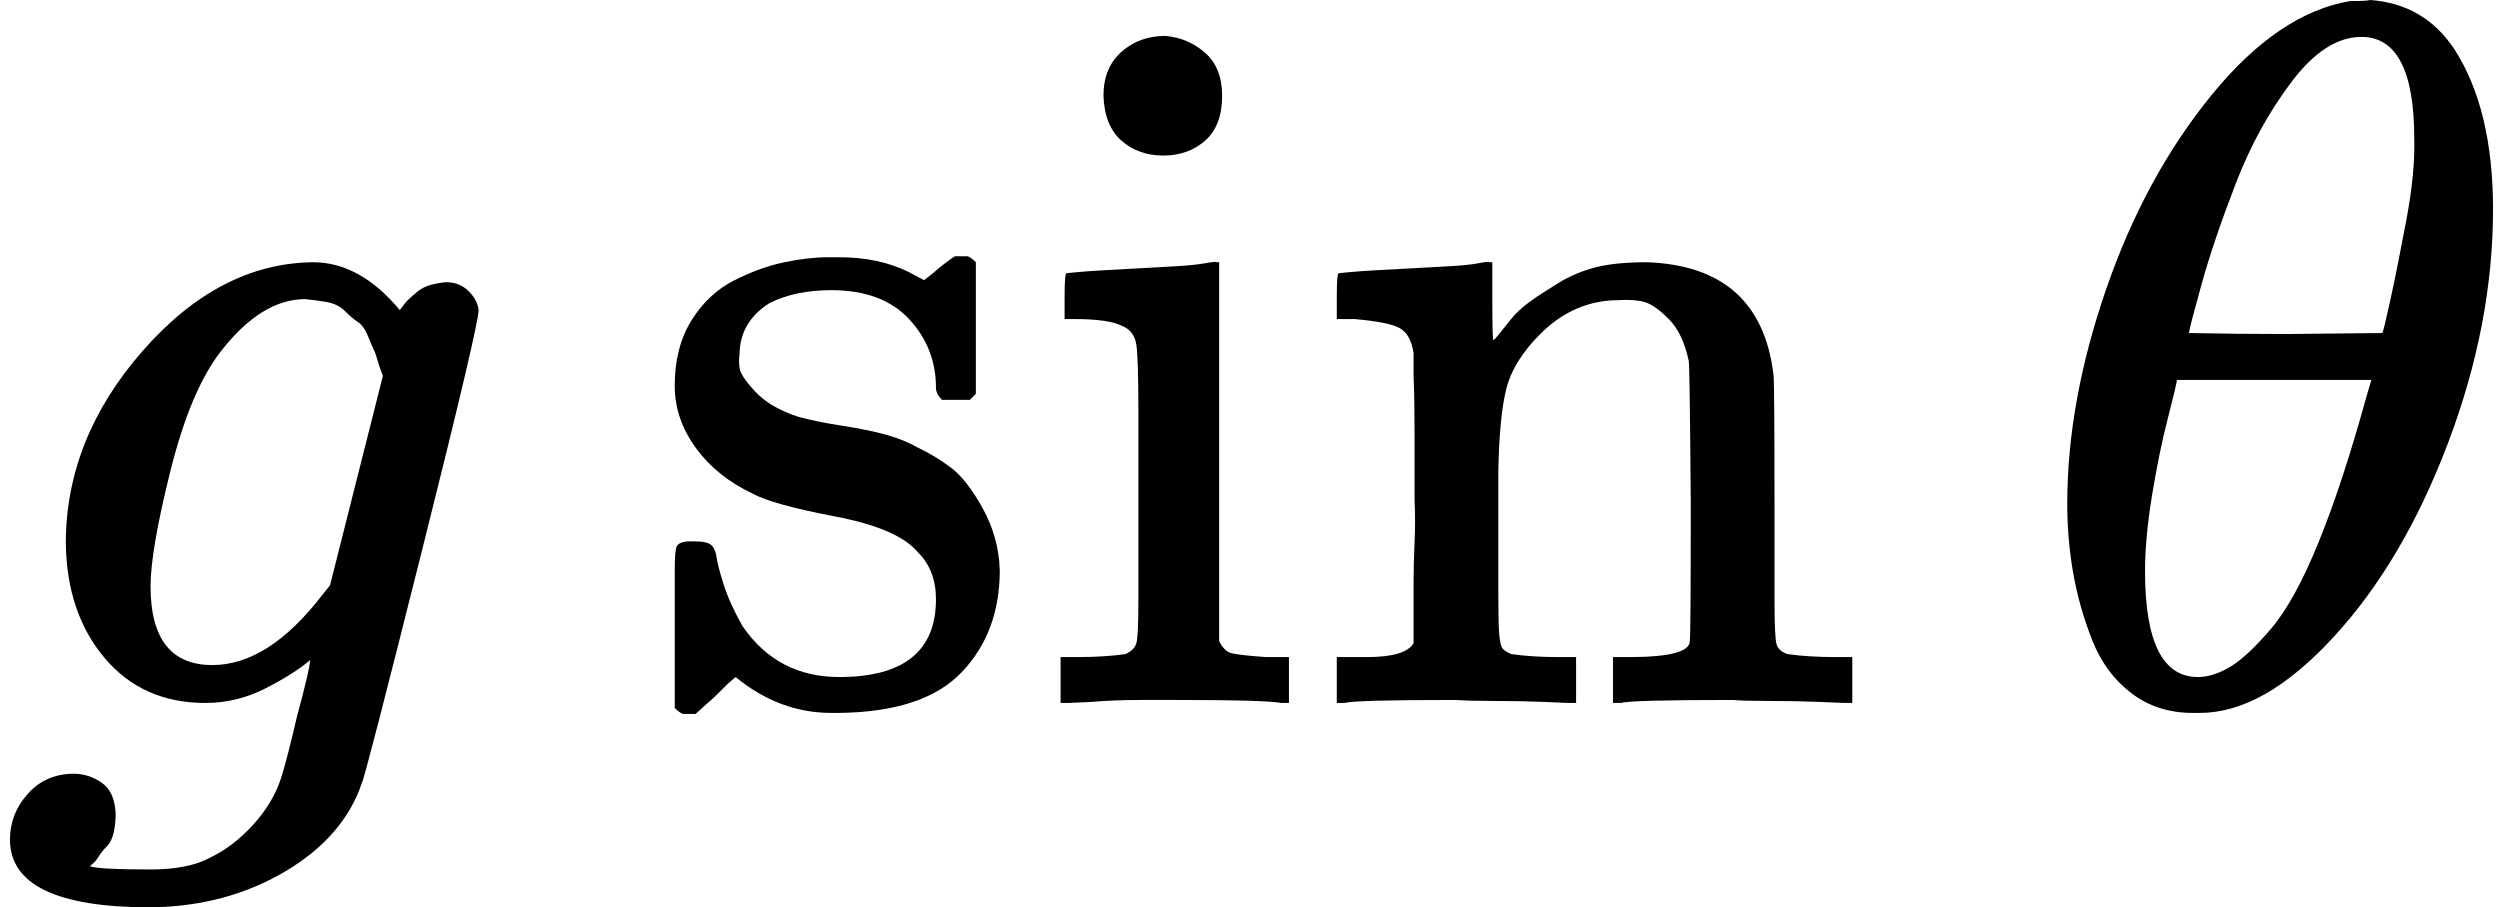 <svg style="vertical-align:-.464ex" xmlns="http://www.w3.org/2000/svg" width="5.673ex" height="2.059ex" viewBox="0 -705 2507.3 910"><g data-mml-node="math" stroke="currentColor" fill="currentColor" stroke-width="0"><path data-c="1D454" d="M311-43q-15 13-44 28T206 0q-63 0-101-45T66-160q0-105 77-193t171-89q47 0 87 48l3-4q2-3 5-6t9-8 13-7 16-3q14 0 23 9t10 19q0 15-57 242T363 80q-18 54-77 89t-135 36q-141 0-141-68 0-26 18-46t46-20q15 0 28 9t14 31q0 10-2 19t-7 14-8 10-7 8l-2 2h1q10 3 60 3 38 0 60-12 23-11 43-33t28-47q6-19 16-62 13-48 13-56zm73-285-4-11q-3-11-5-15t-6-14-10-14-13-11-18-9-22-3q-44 0-85 53-30 39-50 119t-20 116q0 79 62 79 56 0 110-70l8-10 53-210z" stroke="none" data-mml-node="mi"/><g data-mml-node="mi" stroke="none"><path data-c="73" d="M938.7-316q0-40-27-69t-78-29q-36 0-62 13-30 19-30 52-1 5 0 13t16 24 43 25q18 5 44 9t44 9 32 13q17 8 33 20t32 41 17 62q0 62-38 102t-123 41h-8q-52 0-96-36l-8 7-9 9q-6 6-12 11l-11 10h-12q-3 0-9-6v-137q0-21 2-25t10-5h9q12 0 16 4t5 12 7 27 19 42q35 51 97 51 97 0 97-78 0-29-18-47-20-24-83-36t-83-23q-36-17-57-46t-21-62q0-39 17-66t43-40 50-18 44-5h11q40 0 70 15l15 8 9-7q10-9 22-17h12q3 0 9 6v132l-6 6h-28q-6-6-6-12z"/><path data-c="69" d="M1106.7-609q0-28 18-44t44-16q23 2 40 17t17 43q0 30-17 45t-42 15q-25 0-42-15t-18-45zm178 609q-15-3-104-3h-37q-26 0-50 2l-22 1h-8v-46h16q28 0 49-3 9-4 11-11t2-42v-191q0-52-2-66t-14-19q-14-7-47-7h-11v-23q0-23 2-23l10-1q10-1 28-2t36-2 36-2 29-3 11-1h3v380q5 10 12 12t35 4h23V0h-8z"/><path data-c="6E" d="M1356.7-46h14q39 0 47-14v-62q0-17 1-39t0-42v-66q0-35-1-59v-23q-3-19-14-25t-45-9h-18v-23q0-23 2-23l10-1q10-1 28-2t37-2q17-1 36-2t29-3 11-1h3v40q0 38 1 38t5-5 12-15 19-18 29-19 38-16q20-5 51-5 114 4 127 113 1 7 1 139v86q0 38 2 45t11 10q21 3 49 3h16V0h-8l-24-1q-23-1-50-1t-38-1q-103 0-112 3h-8v-46h16q61 0 61-16 1-2 1-138-1-135-2-143-6-28-20-42t-24-17-26-2q-45 0-79 34-27 27-34 55t-8 83v124q0 30 1 40t3 13 9 6q21 3 49 3h16V0h-8l-23-1q-24-1-51-1t-38-1q-103 0-112 3h-8v-46h16z"/></g><path data-c="1D703" d="M2073.3-200q0-102 39-215t106-195 139-94h8q7 0 12-1 54 4 84 49 39 60 39 161 0 115-45 234t-115 195-134 76h-7q-36 0-62-20t-39-53-19-67-6-70zm348-366q0-102-53-102-36 0-70 45t-56 102-34 100-13 50q49 1 97 1l97-1q1-1 8-33t16-80 8-82zm-270 434q0 106 53 106 15 0 32-10t41-38 48-87 48-146l5-17h-195q0 3-9 38t-16 78-7 76z" stroke="none" data-mml-node="mi"/></g></svg>